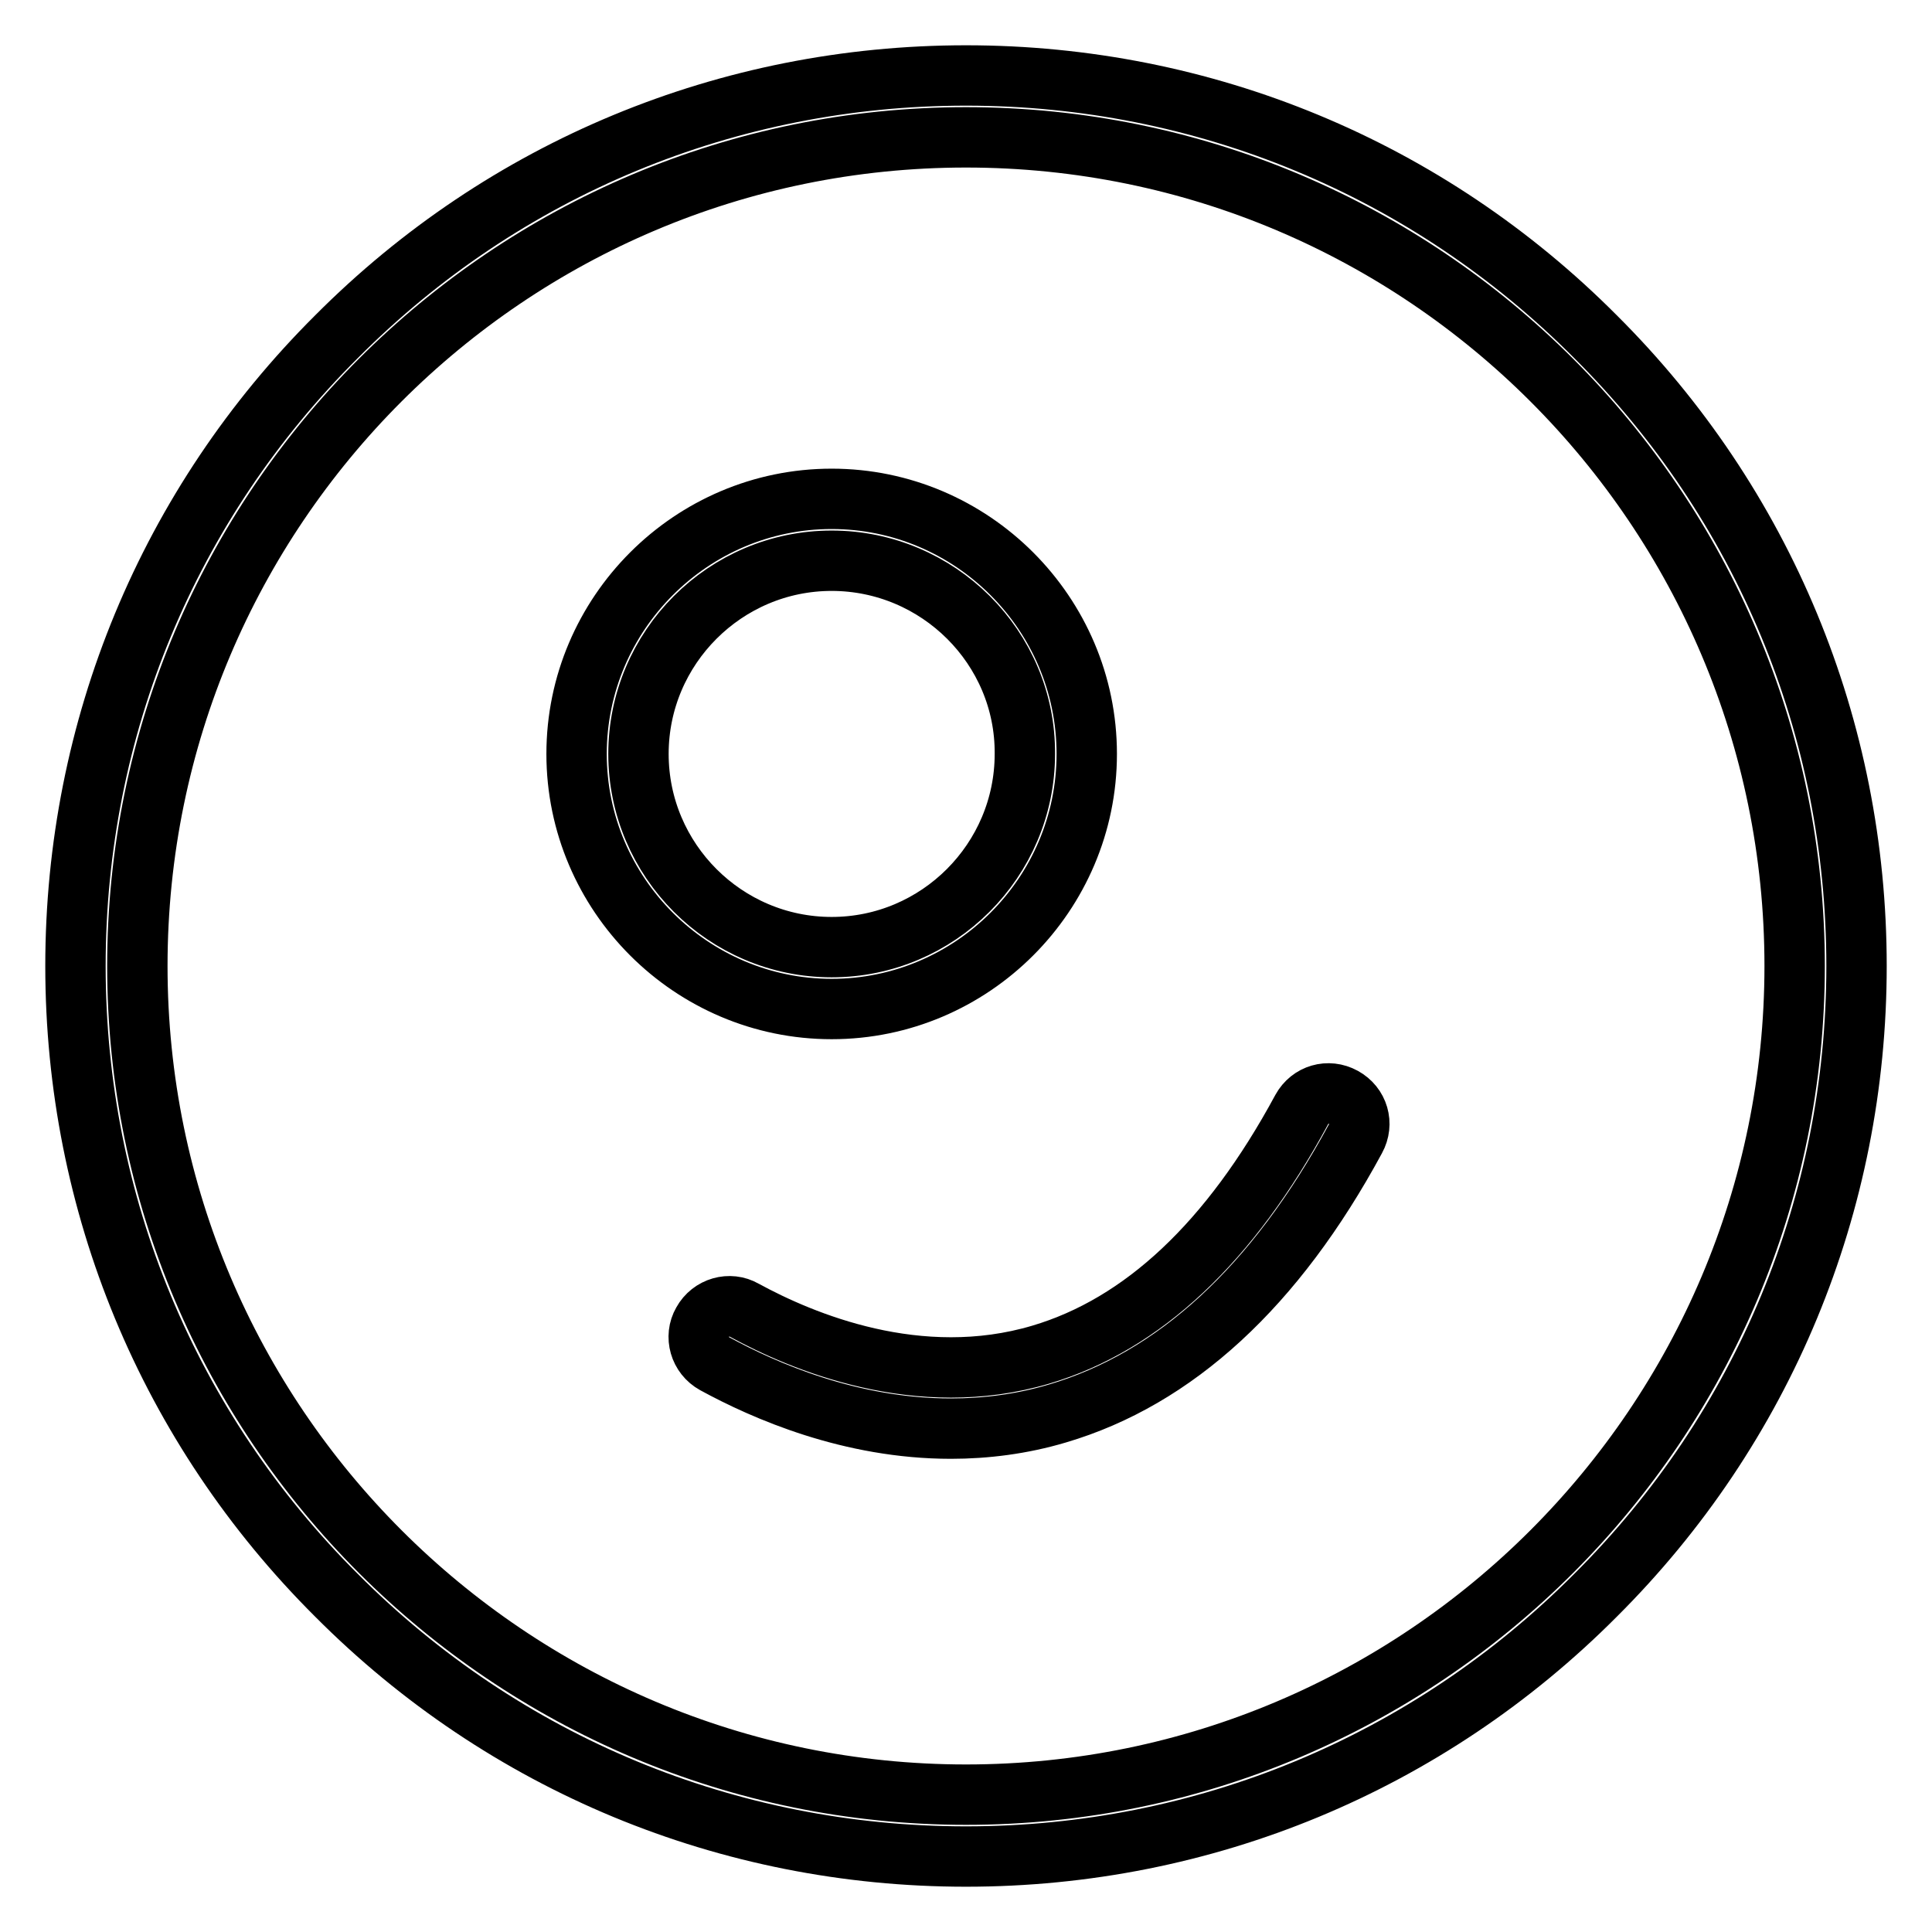 <?xml version="1.0" encoding="utf-8"?>
<!-- Svg Vector Icons : http://www.onlinewebfonts.com/icon -->
<!DOCTYPE svg PUBLIC "-//W3C//DTD SVG 1.1//EN" "http://www.w3.org/Graphics/SVG/1.1/DTD/svg11.dtd">
<svg version="1.1" xmlns="http://www.w3.org/2000/svg" xmlns:xlink="http://www.w3.org/1999/xlink" x="0px" y="0px" viewBox="0 0 256 256" enable-background="new 0 0 256 256" xml:space="preserve">
<g> <path stroke-width="8" fill-opacity="0" stroke="#000000"  d="M126,189.3c-13.3,0-24.7-5-31.3-8.6c-2-1.1-2.7-3.6-1.6-5.5c1.1-2,3.6-2.7,5.5-1.6 c7.7,4.2,23.1,10.7,39.3,5.9c13.5-4,25.1-14.9,34.6-32.5c1.1-2,3.5-2.7,5.5-1.6c2,1.1,2.7,3.5,1.6,5.5 c-10.6,19.6-23.9,31.8-39.5,36.4C135.4,188.7,130.6,189.3,126,189.3z M110.2,133.7c-18.6,0-33.8-15.2-33.8-33.8 s15.2-33.8,33.8-33.8c18.6,0,33.8,15.2,33.8,33.8S128.8,133.7,110.2,133.7z M110.2,74.3c-14.1,0-25.6,11.5-25.6,25.6 s11.5,25.6,25.6,25.6c14.1,0,25.6-11.5,25.6-25.6C135.9,85.8,124.3,74.3,110.2,74.3z M128,246c-31.5,0-61.2-12.3-83.4-34.6 C22.3,189.2,10,159.5,10,128c0-31.5,12.3-61.2,34.6-83.4C66.8,22.3,96.5,10,128,10c31.5,0,61.2,12.3,83.4,34.6 C233.7,66.8,246,96.5,246,128c0,31.5-12.3,61.2-34.6,83.4C189.2,233.7,159.5,246,128,246z M128,18.2C67.4,18.2,18.2,67.4,18.2,128 c0,60.6,49.3,109.8,109.8,109.8c60.6,0,109.8-49.3,109.8-109.8C237.8,67.4,188.6,18.2,128,18.2z"/></g>
</svg>